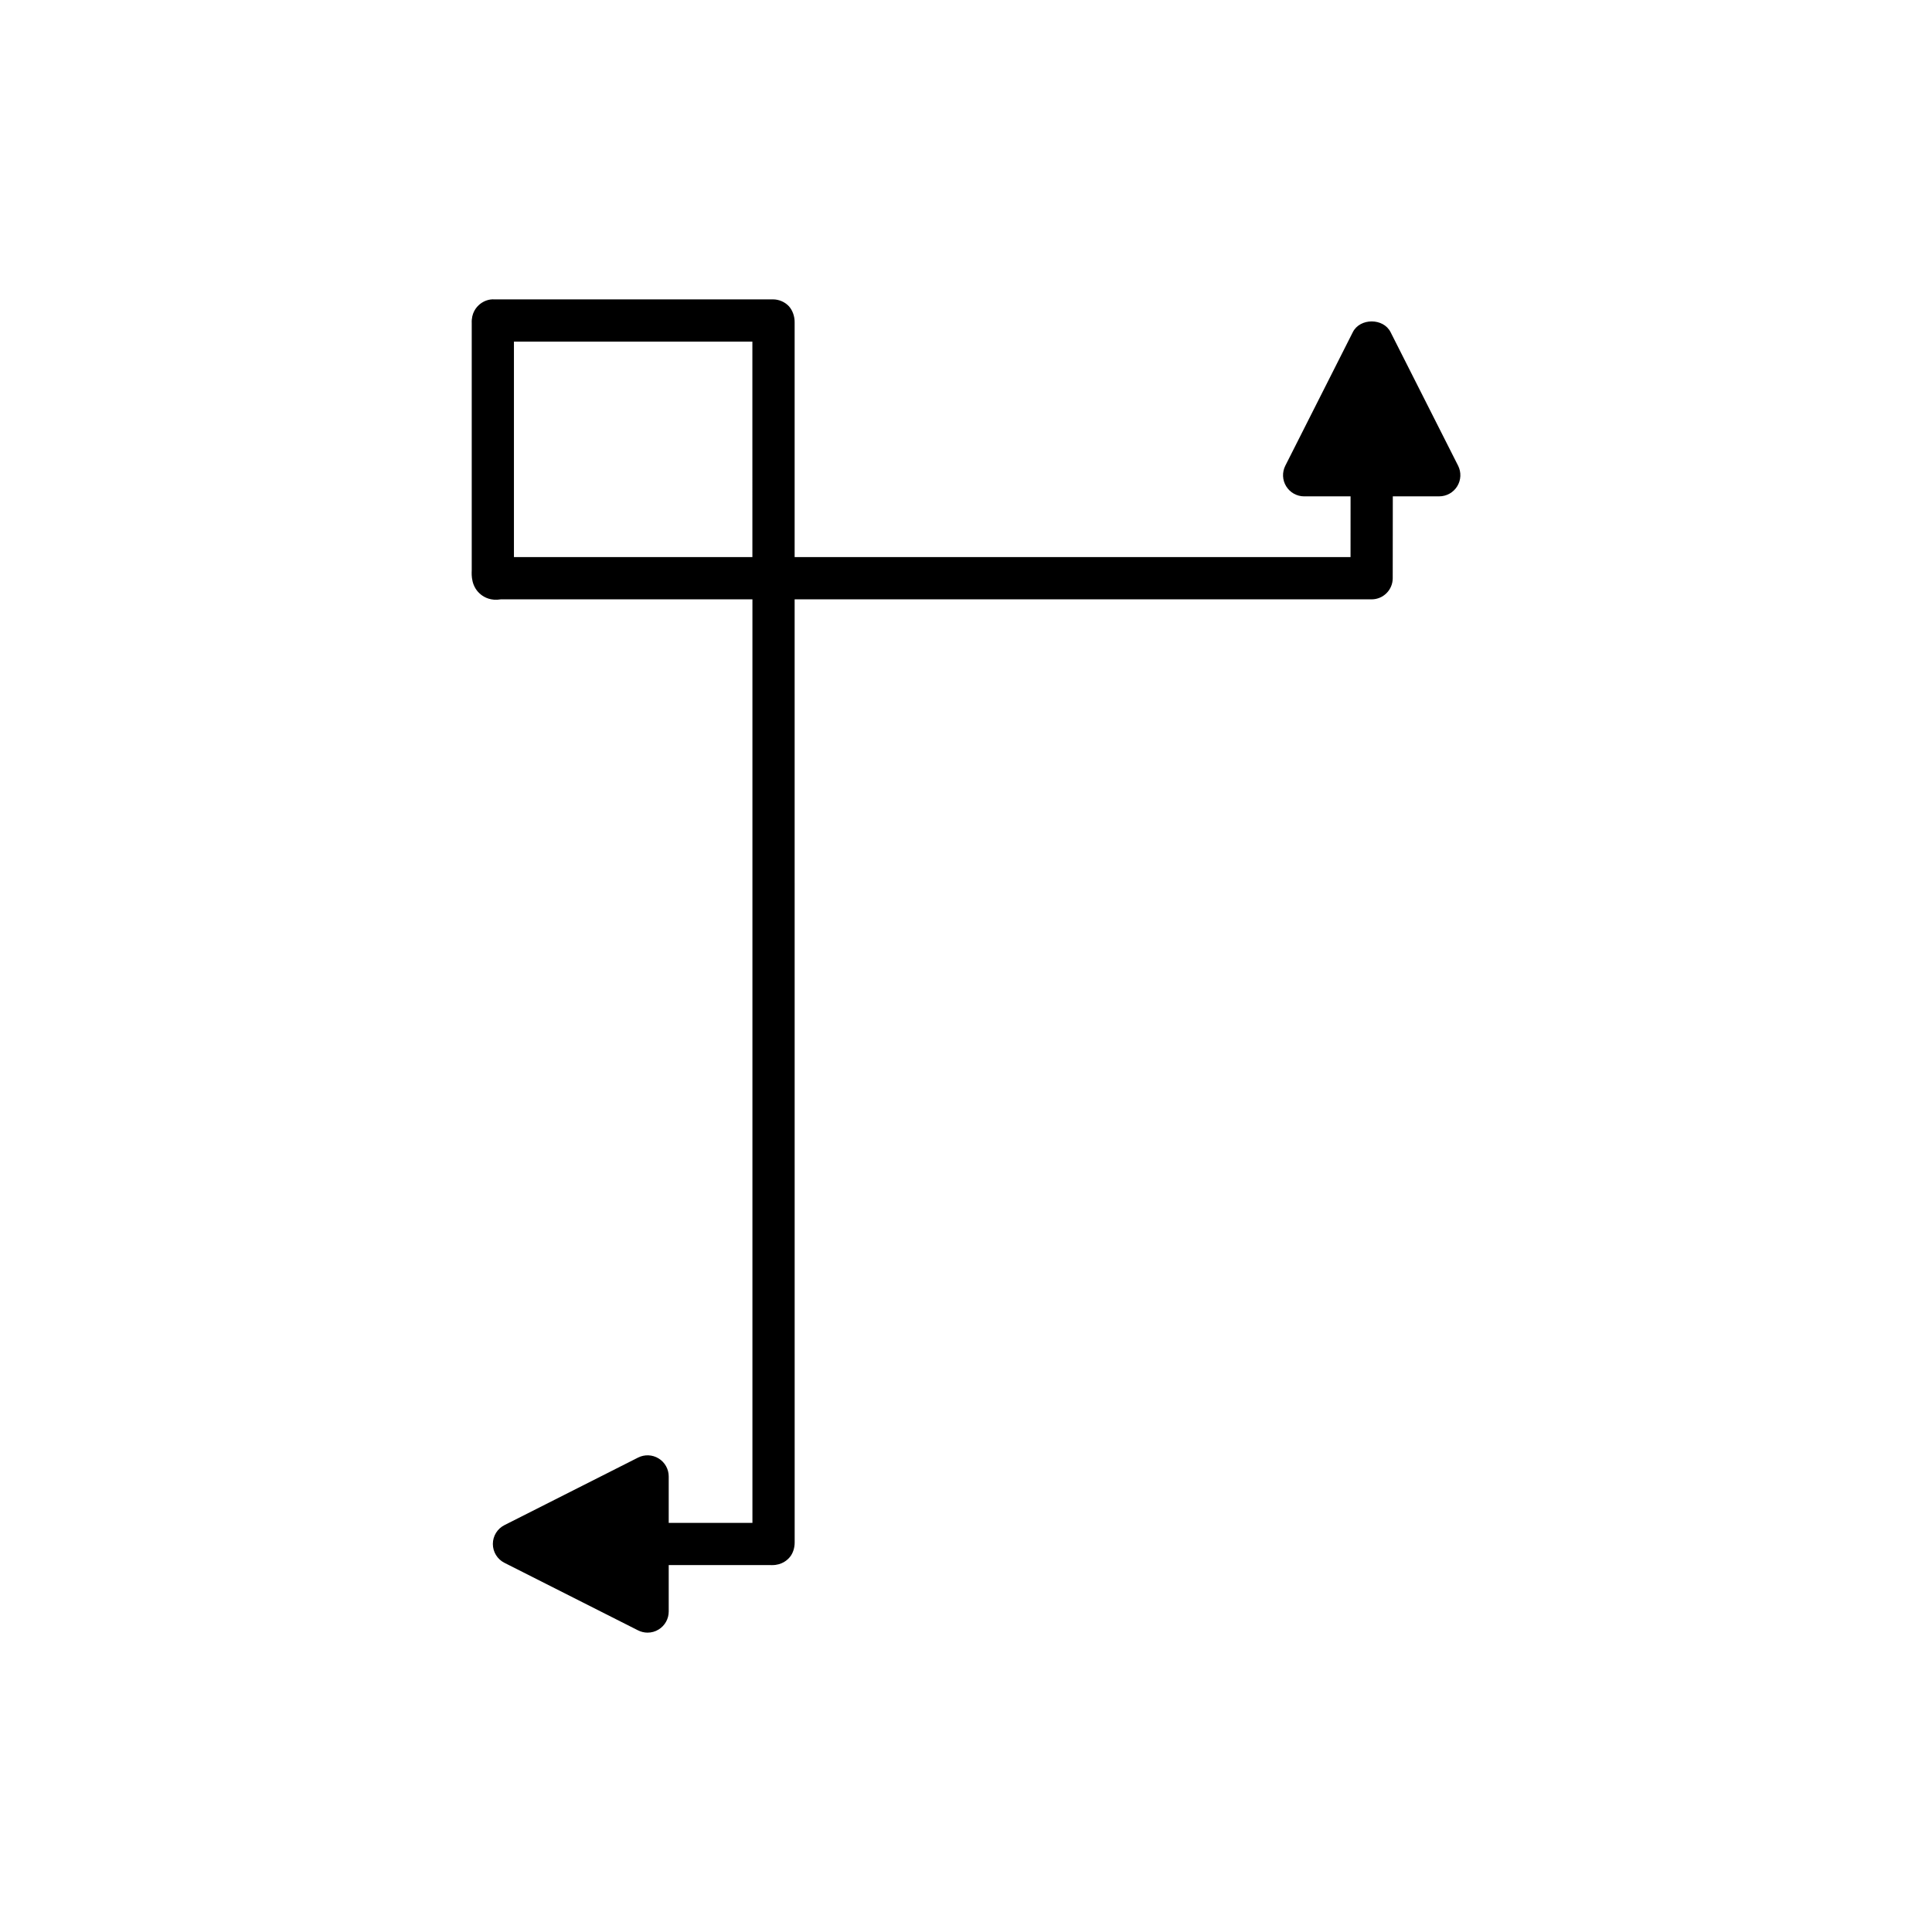 <?xml version="1.0" encoding="UTF-8"?>
<!-- Uploaded to: ICON Repo, www.svgrepo.com, Generator: ICON Repo Mixer Tools -->
<svg fill="#000000" width="800px" height="800px" version="1.1" viewBox="144 144 512 512" xmlns="http://www.w3.org/2000/svg">
 <path d="m512.51 232.01c-1.902-3.773-8.09-3.773-9.992 0l-17.898 35.406c-0.875 1.734-0.793 3.801 0.23 5.457 1.016 1.656 2.82 2.668 4.766 2.668h12.297l-0.008 16.098h-147.32v-62.102-0.113c0.031-1.535-0.547-3.242-1.578-4.324-1.055-1.105-2.617-1.762-4.148-1.762h-73.82v0.004c-1.398-0.113-2.777 0.406-3.793 1.203-1.082 0.852-2.352 2.445-2.234 5.113v64.809c0 0.148-0.012 0.551 0 0.699-0.051 1.195-0.188 4.367 2.492 6.449 0.879 0.684 2.602 1.656 5.199 1.219h66.695v244.74h-22.184v-12.301c0-1.945-1.012-3.75-2.668-4.766-1.66-1.023-3.723-1.105-5.457-0.23l-35.406 17.898c-1.887 0.953-3.074 2.887-3.074 4.996s1.188 4.047 3.074 4.996l35.406 17.898c0.797 0.398 1.66 0.602 2.527 0.602 1.016 0 2.035-0.277 2.93-0.832 1.656-1.016 2.668-2.82 2.668-4.766v-12.301h26.754c0.23 0 0.453 0.012 0.656 0.004 2.582 0 4.062-1.344 4.738-2.191 0.82-1.023 1.242-2.453 1.23-3.836l-0.008-249.91h152.9c3.082 0 5.586-2.492 5.598-5.582l0.023-21.715h12.305c1.945 0 3.75-1.012 4.766-2.668 1.023-1.656 1.105-3.723 0.23-5.457zm-169.12 59.629h-63.191v-57.105h63.188z"/>
</svg>
